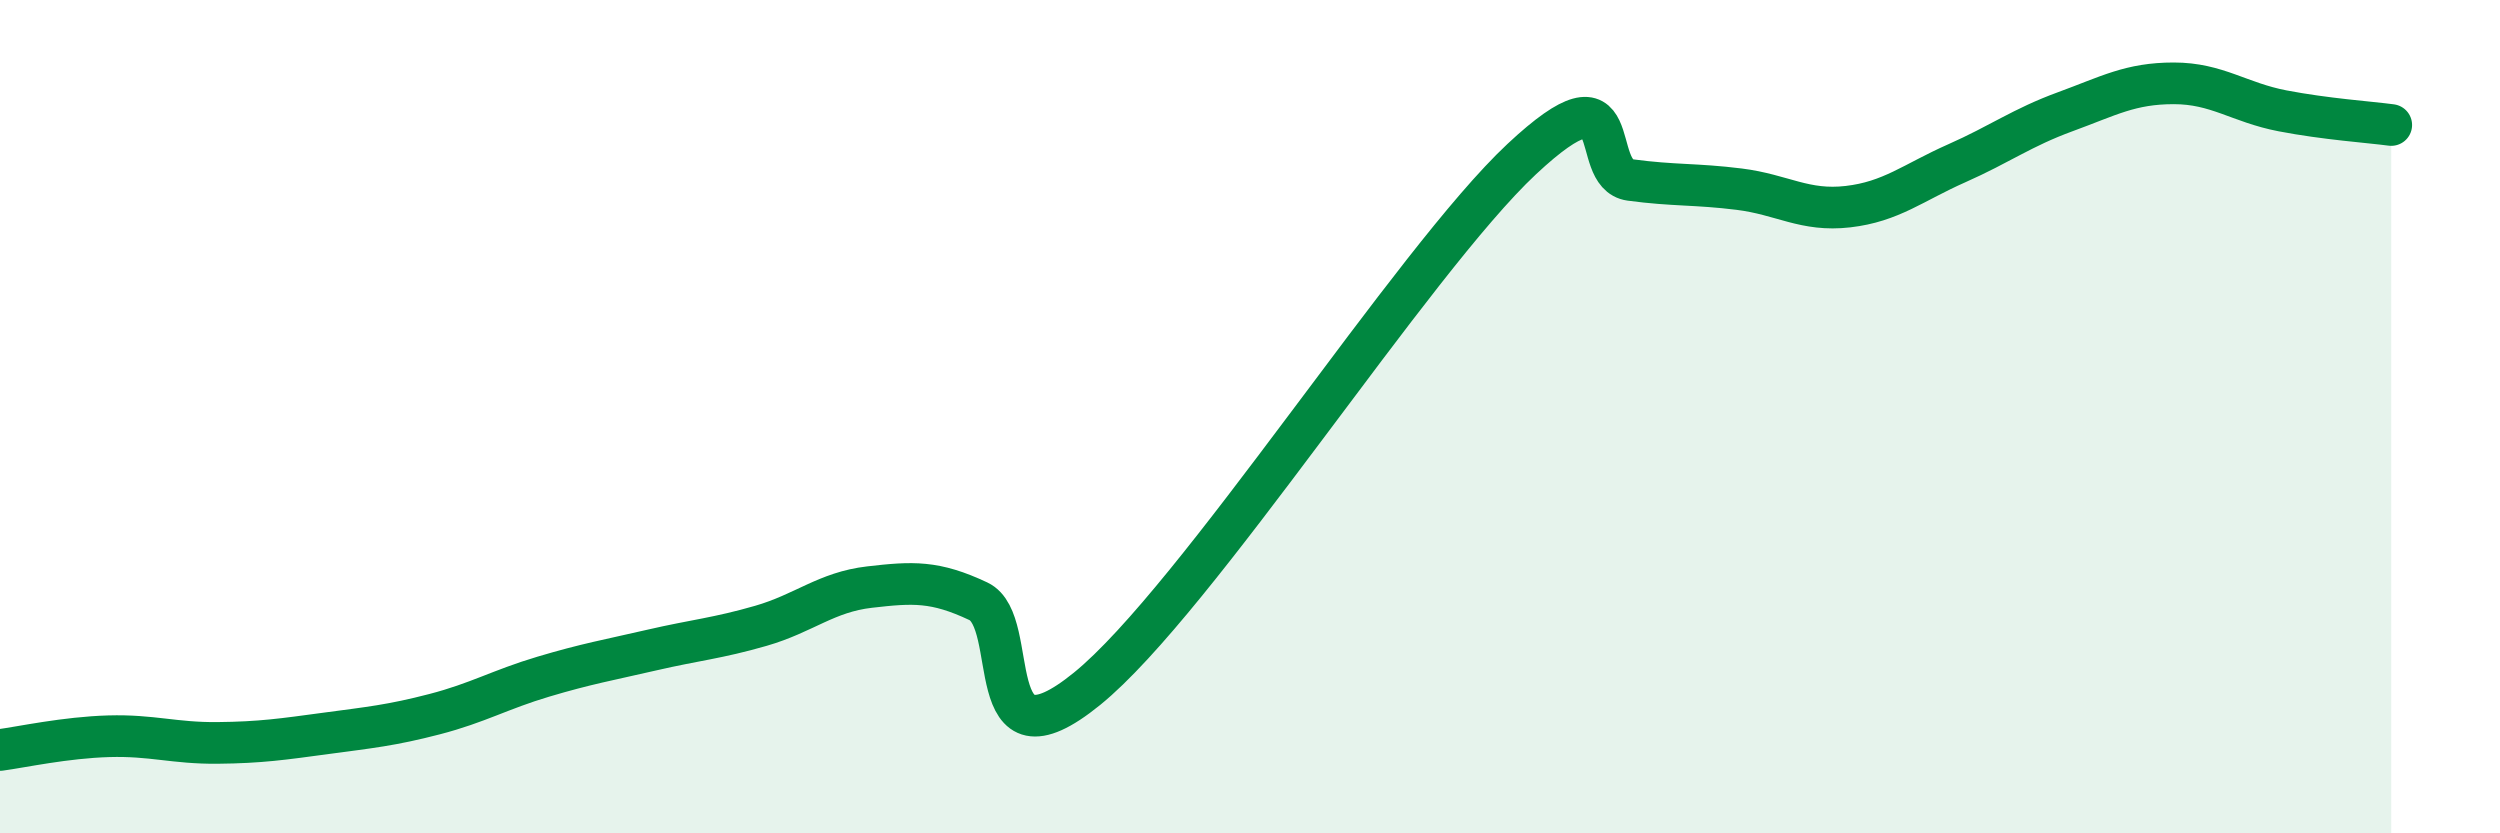 
    <svg width="60" height="20" viewBox="0 0 60 20" xmlns="http://www.w3.org/2000/svg">
      <path
        d="M 0,18 C 0.52,17.93 1.57,17.7 2.61,17.67 C 3.65,17.64 4.18,17.84 5.22,17.83 C 6.26,17.82 6.79,17.74 7.83,17.6 C 8.87,17.46 9.39,17.41 10.43,17.14 C 11.47,16.87 12,16.55 13.04,16.24 C 14.08,15.93 14.61,15.84 15.65,15.6 C 16.69,15.36 17.22,15.32 18.26,15.02 C 19.3,14.72 19.83,14.21 20.87,14.09 C 21.91,13.97 22.44,13.94 23.48,14.43 C 24.52,14.92 23.48,18.65 26.09,16.53 C 28.7,14.41 33.91,6.26 36.52,3.82 C 39.13,1.38 38.09,4.18 39.13,4.32 C 40.17,4.46 40.7,4.41 41.74,4.54 C 42.78,4.67 43.31,5.08 44.35,4.96 C 45.39,4.84 45.92,4.38 46.96,3.92 C 48,3.46 48.53,3.06 49.57,2.68 C 50.61,2.3 51.13,2 52.17,2 C 53.21,2 53.74,2.46 54.78,2.66 C 55.82,2.86 56.87,2.93 57.39,3L57.39 20L0 20Z"
        fill="#008740"
        opacity="0.1"
        stroke-linecap="round"
        stroke-linejoin="round"
      />
      <path
        d="M 0,18 C 0.52,17.93 1.57,17.7 2.61,17.67 C 3.65,17.64 4.18,17.84 5.22,17.83 C 6.26,17.82 6.79,17.74 7.83,17.6 C 8.87,17.46 9.39,17.41 10.43,17.14 C 11.47,16.87 12,16.55 13.04,16.24 C 14.08,15.93 14.61,15.84 15.65,15.6 C 16.69,15.36 17.22,15.32 18.26,15.02 C 19.3,14.72 19.83,14.21 20.87,14.09 C 21.91,13.97 22.44,13.94 23.48,14.43 C 24.52,14.92 23.48,18.65 26.09,16.53 C 28.7,14.41 33.91,6.26 36.52,3.82 C 39.13,1.38 38.09,4.18 39.13,4.32 C 40.17,4.46 40.7,4.41 41.74,4.54 C 42.78,4.67 43.31,5.08 44.35,4.96 C 45.39,4.84 45.92,4.38 46.96,3.92 C 48,3.46 48.53,3.06 49.57,2.68 C 50.61,2.3 51.13,2 52.17,2 C 53.21,2 53.74,2.46 54.78,2.66 C 55.82,2.86 56.87,2.93 57.39,3"
        stroke="#008740"
        stroke-width="1"
        fill="none"
        stroke-linecap="round"
        stroke-linejoin="round"
      />
    </svg>
  